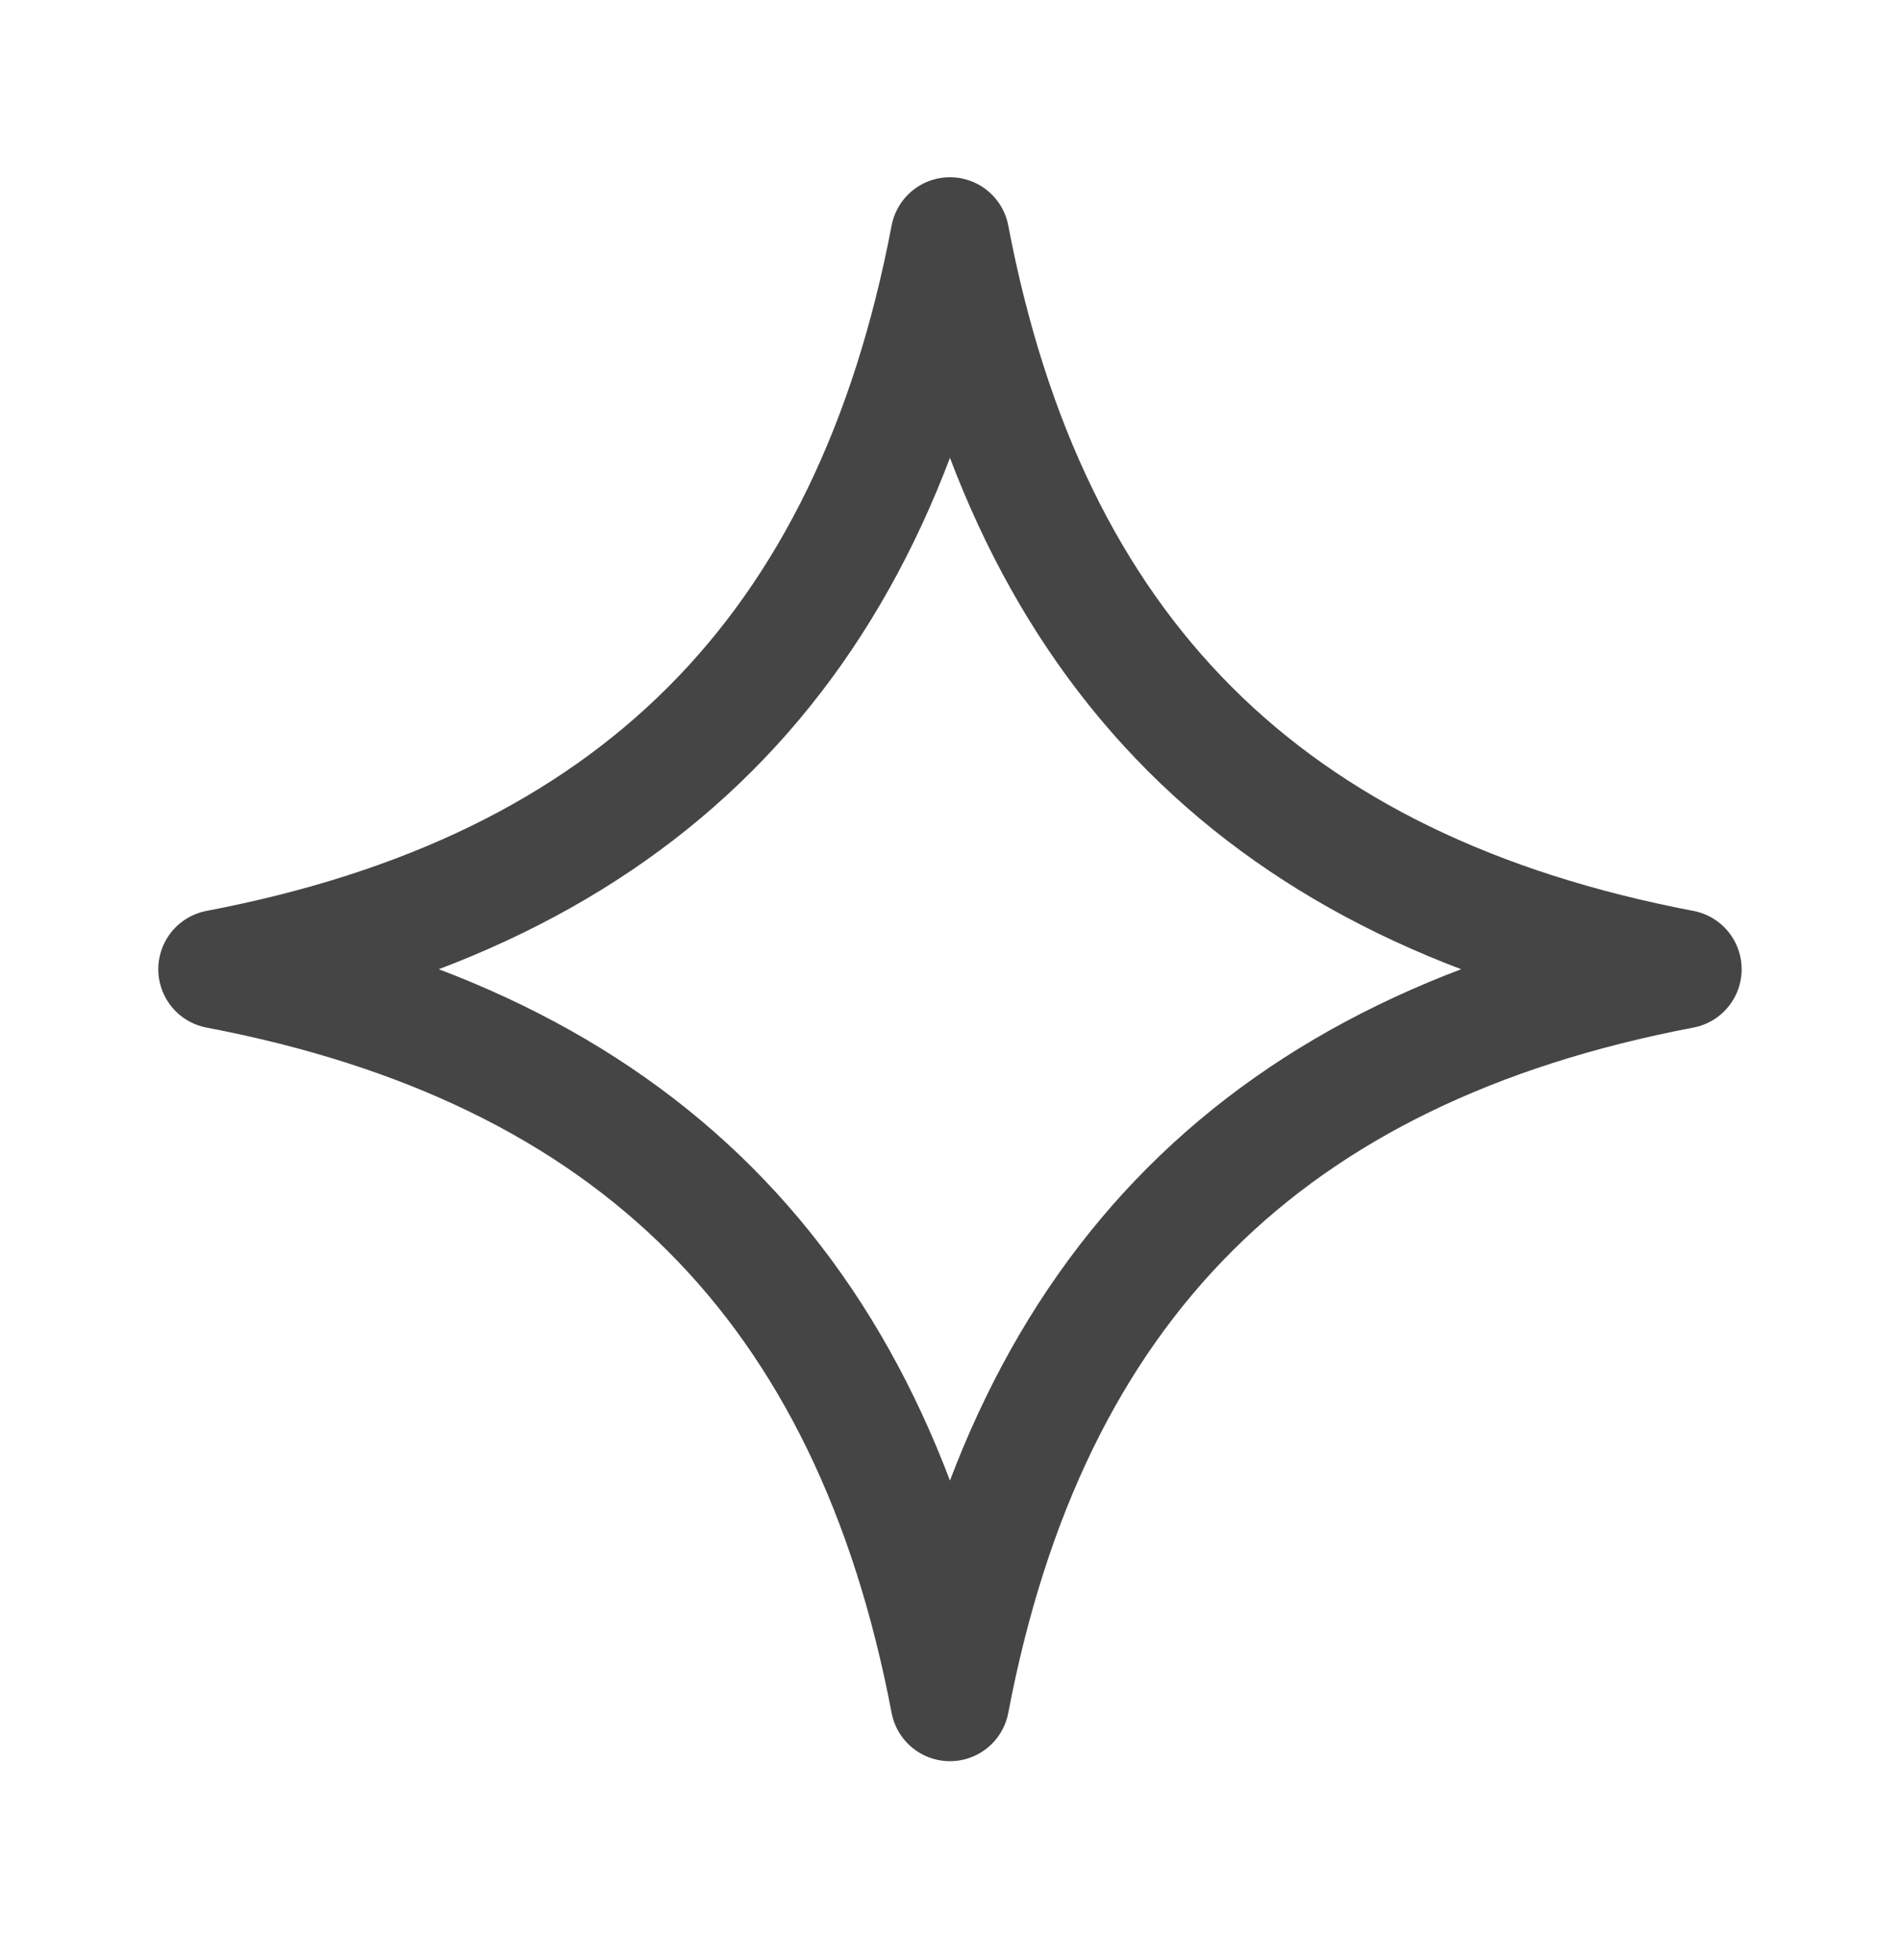 <svg width="32" height="33" viewBox="0 0 32 33" fill="none" xmlns="http://www.w3.org/2000/svg">
<path d="M15.999 3.984C17.333 10.984 21.333 14.984 28.333 16.318C21.333 17.651 17.333 21.651 15.999 28.651C14.666 21.651 10.666 17.651 3.666 16.318C10.666 14.984 14.666 10.984 15.999 3.984Z" stroke="#454545" stroke-width="2" stroke-linecap="square" stroke-linejoin="round"/>
</svg>
